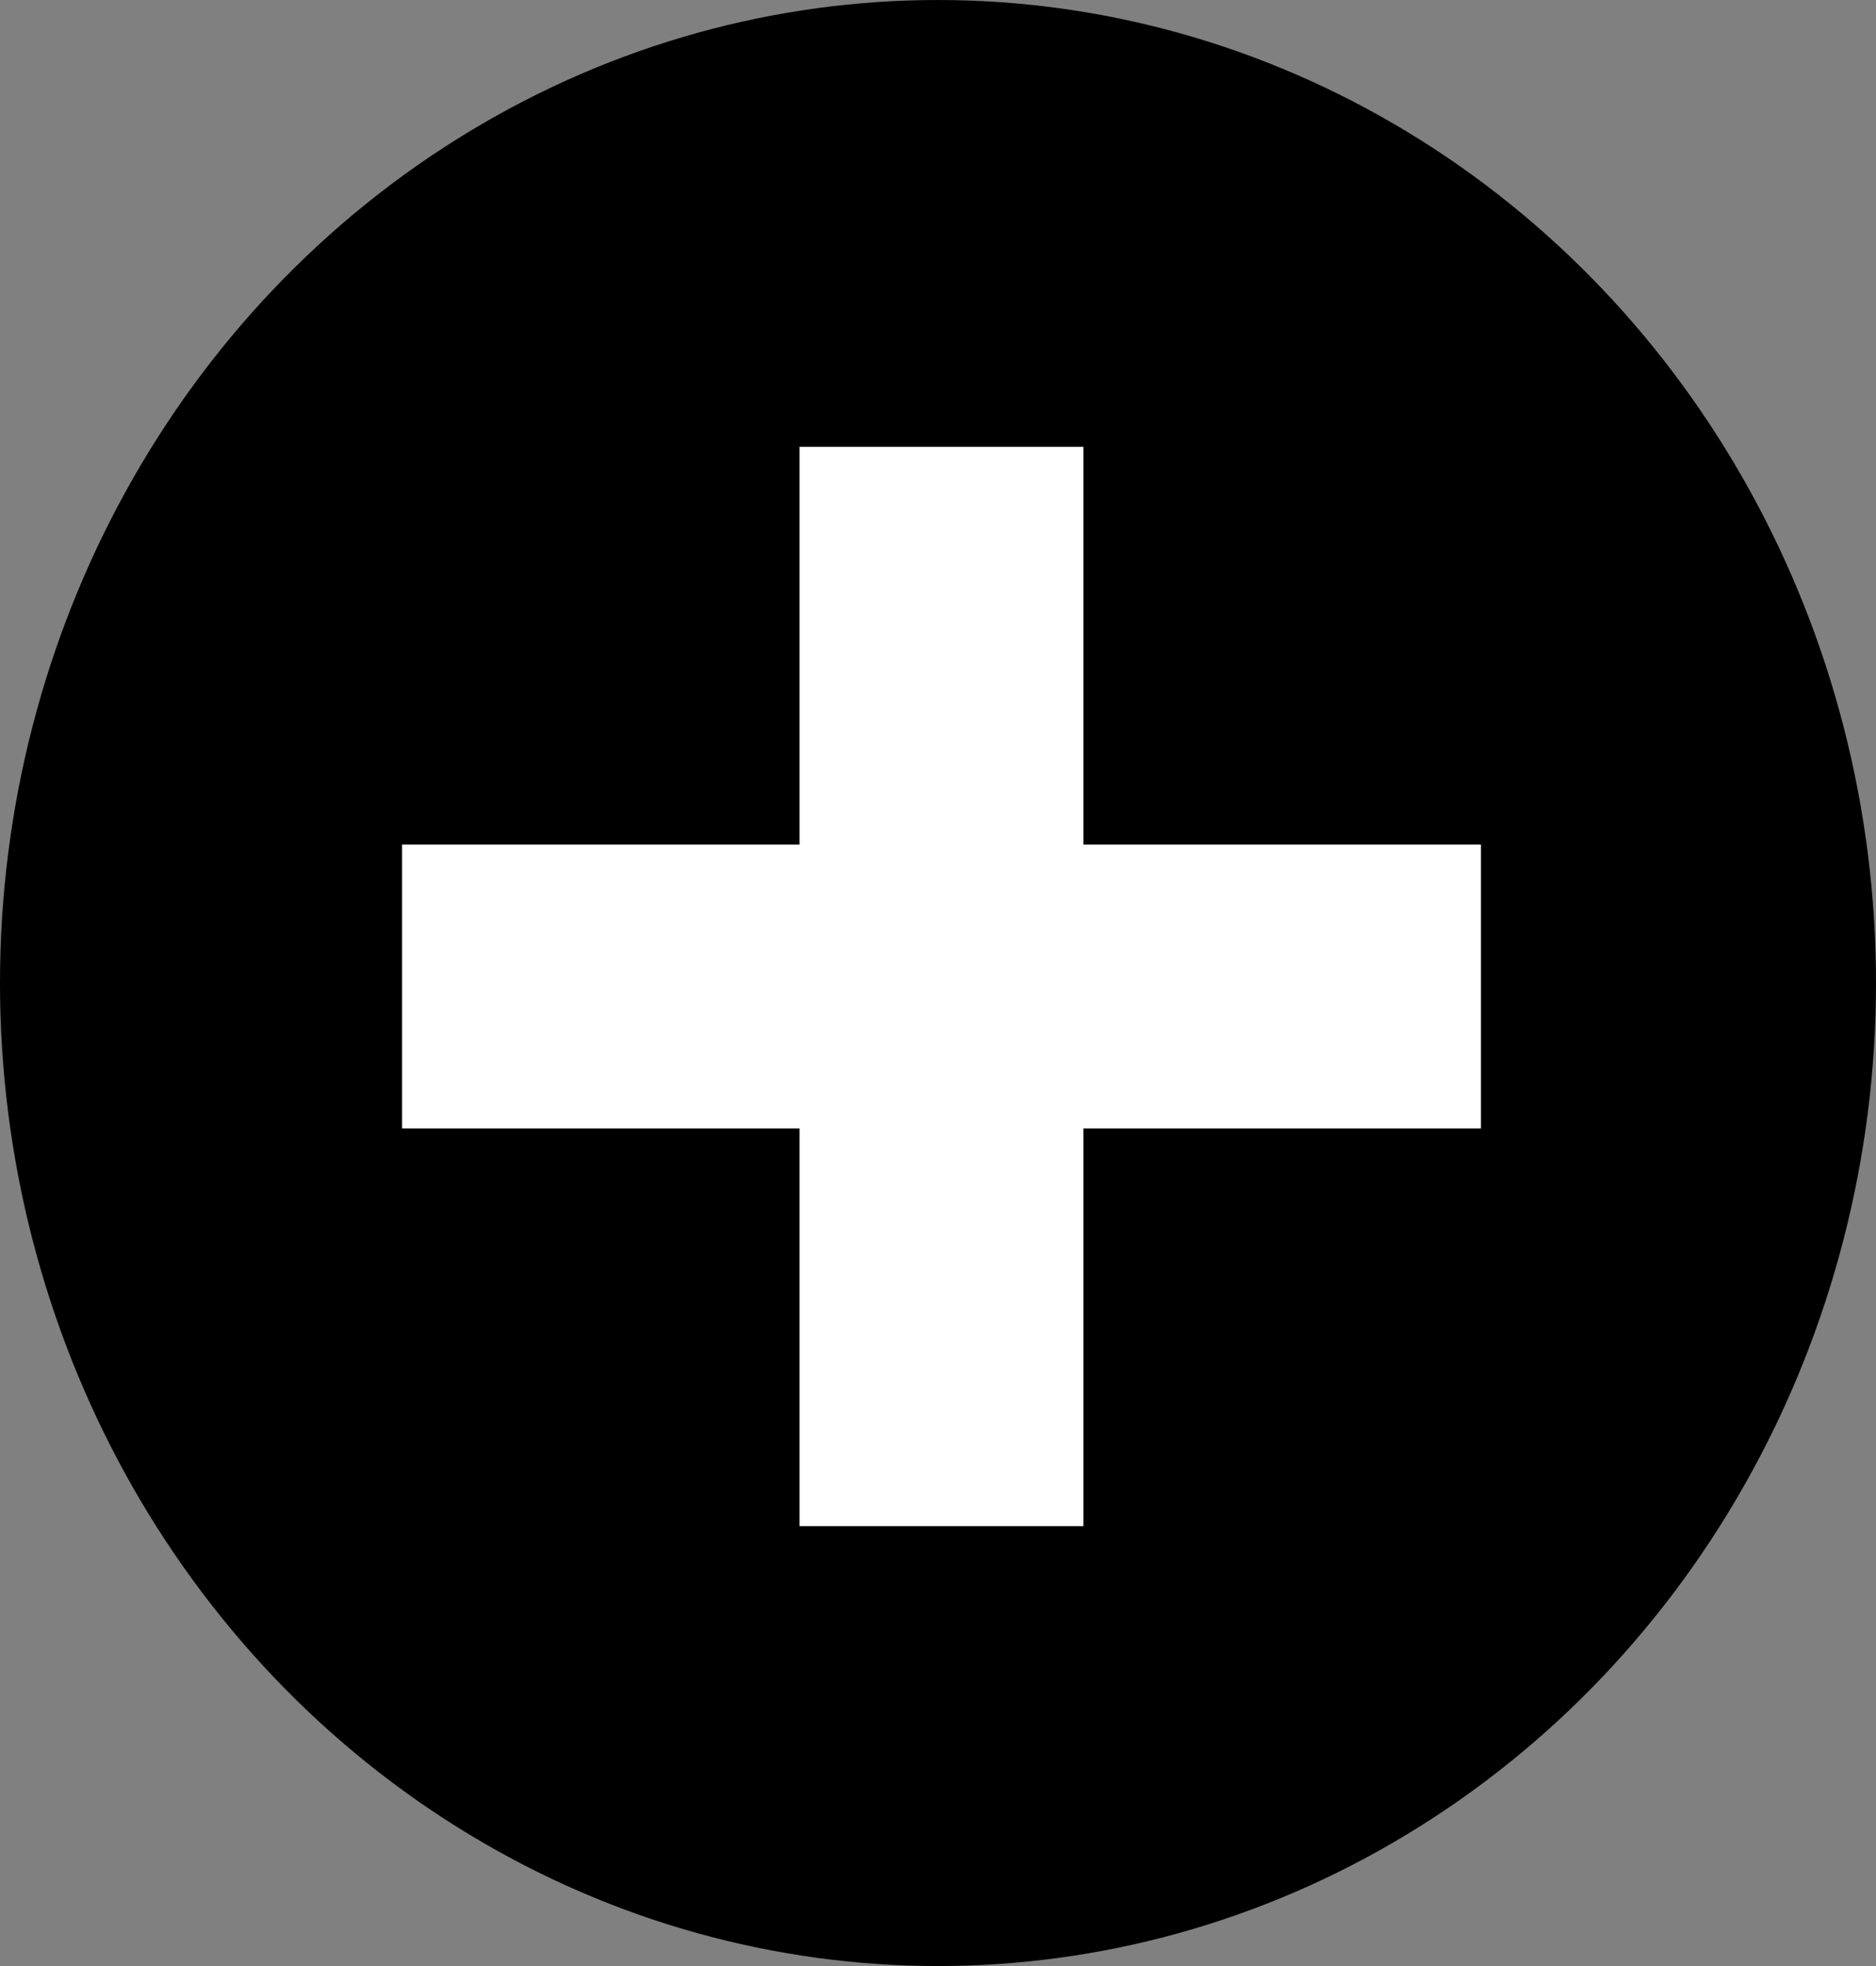 <svg xmlns="http://www.w3.org/2000/svg" width="42" height="44" viewBox="0 0 42 44">
  <rect x="0" y="0" width="42" height="44" fill="#808080" stroke="none"/>
  <g id="Grupo_190" data-name="Grupo 190" transform="translate(-149 -3945)">
    <ellipse id="Elipse_57" data-name="Elipse 57" cx="21" cy="22" rx="21" ry="22" transform="translate(149 3945)" fill="#000"/>
    <path id="Caminho_111" data-name="Caminho 111" d="M8.9,0V8.9H0v6.355H8.9v8.9h6.355v-8.9h8.9V8.9h-8.9V0Z" transform="translate(158 3955)" fill="#fff"/>
  </g>
</svg>

